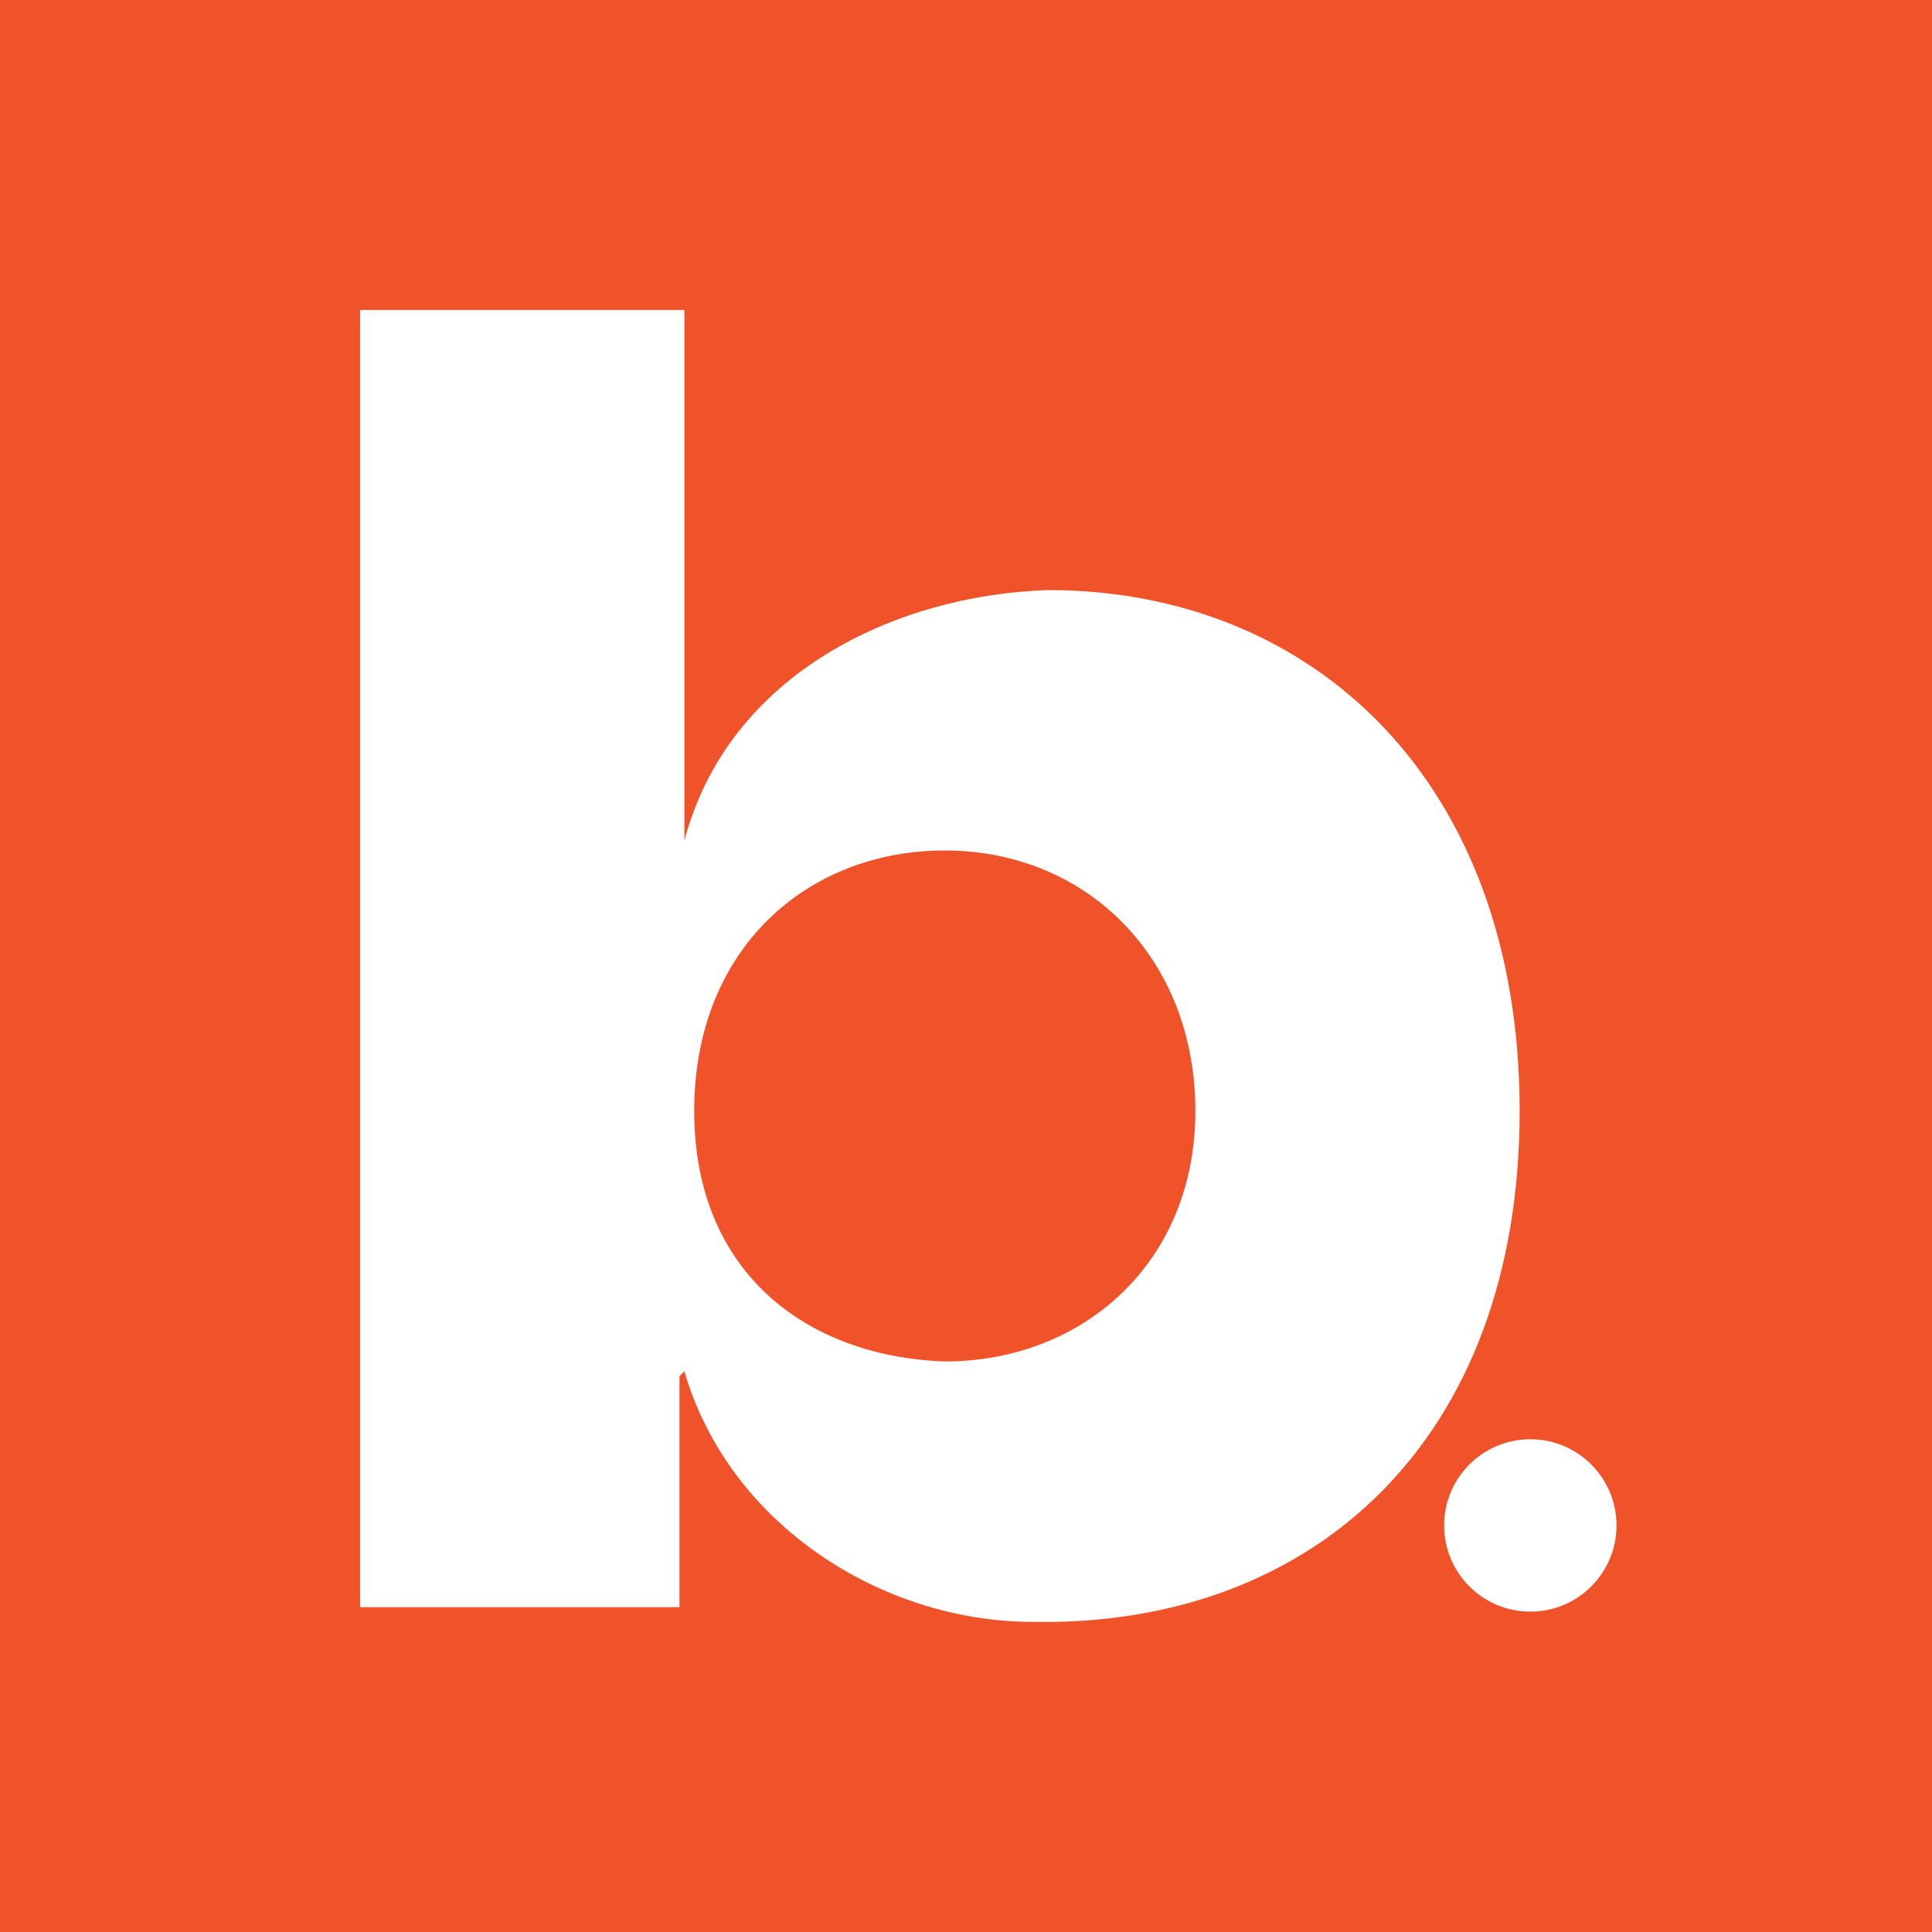 <?xml version="1.0" encoding="UTF-8"?><svg id="Layer_1" xmlns="http://www.w3.org/2000/svg" viewBox="0 0 512 512"><defs><style>.cls-1{fill:#fff;}.cls-2{fill:#f0532a;}</style></defs><rect class="cls-2" width="512" height="512"/><path class="cls-1" d="M180.066,364.713v61.199h-84.637V82.156h85.939v140.628c11.719-44.272,55.991-65.105,96.356-66.407,70.314,0,125.002,50.782,125.002,138.023s-54.688,136.721-128.909,135.419c-40.365,0-80.731-26.042-92.45-66.407l-1.302,1.302ZM250.38,360.807c36.459,0,66.407-26.042,66.407-66.407s-28.646-69.012-66.407-69.012c-36.459,0-66.407,26.042-66.407,69.012s29.948,65.105,66.407,66.407Z"/><circle class="cls-1" cx="405.552" cy="404.259" r="22.84"/></svg>